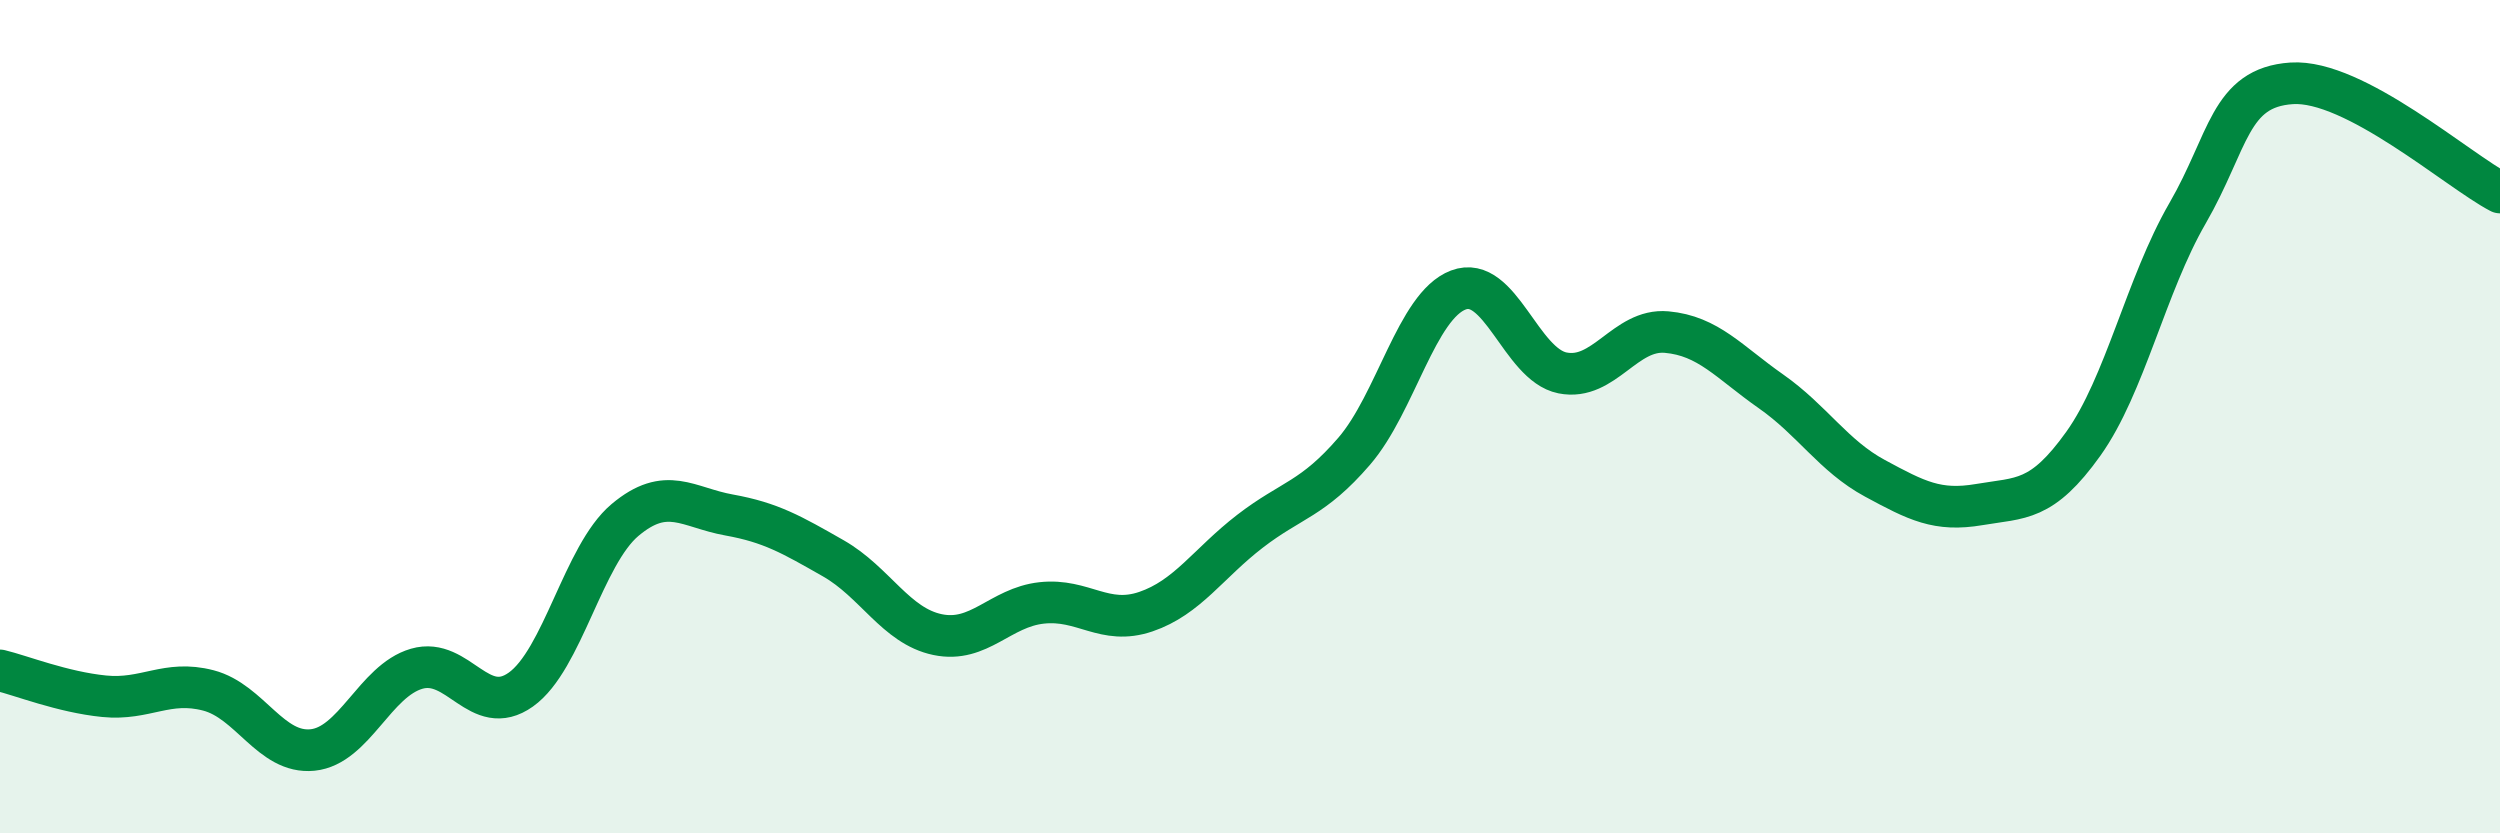 
    <svg width="60" height="20" viewBox="0 0 60 20" xmlns="http://www.w3.org/2000/svg">
      <path
        d="M 0,16.09 C 0.5,16.21 1.5,16.61 2.5,16.71 C 3.5,16.81 4,16.31 5,16.57 C 6,16.83 6.5,18.1 7.5,18 C 8.5,17.9 9,16.34 10,16.05 C 11,15.76 11.5,17.26 12.5,16.55 C 13.5,15.84 14,13.32 15,12.48 C 16,11.64 16.5,12.18 17.5,12.36 C 18.5,12.54 19,12.83 20,13.4 C 21,13.97 21.5,15.02 22.5,15.23 C 23.5,15.44 24,14.58 25,14.47 C 26,14.36 26.5,15.02 27.5,14.68 C 28.5,14.34 29,13.52 30,12.75 C 31,11.98 31.5,11.99 32.5,10.83 C 33.5,9.67 34,7.34 35,6.96 C 36,6.58 36.5,8.75 37.5,8.95 C 38.5,9.15 39,7.88 40,7.97 C 41,8.06 41.5,8.69 42.5,9.39 C 43.5,10.09 44,10.94 45,11.48 C 46,12.02 46.5,12.28 47.5,12.11 C 48.5,11.94 49,12.05 50,10.65 C 51,9.25 51.5,6.85 52.5,5.12 C 53.5,3.39 53.5,2.1 55,2 C 56.5,1.9 59,4.1 60,4.62L60 20L0 20Z"
        fill="#008740"
        opacity="0.1"
        stroke-linecap="round"
        stroke-linejoin="round"
      />
      <path
        d="M 0,16.09 C 0.5,16.21 1.5,16.61 2.5,16.71 C 3.5,16.81 4,16.31 5,16.57 C 6,16.83 6.5,18.1 7.5,18 C 8.5,17.9 9,16.34 10,16.05 C 11,15.76 11.5,17.26 12.5,16.55 C 13.5,15.84 14,13.32 15,12.48 C 16,11.64 16.5,12.18 17.5,12.36 C 18.5,12.54 19,12.83 20,13.4 C 21,13.97 21.5,15.02 22.5,15.23 C 23.5,15.44 24,14.58 25,14.47 C 26,14.36 26.5,15.02 27.5,14.68 C 28.5,14.34 29,13.52 30,12.75 C 31,11.98 31.5,11.99 32.5,10.83 C 33.5,9.67 34,7.34 35,6.96 C 36,6.58 36.5,8.75 37.5,8.95 C 38.5,9.15 39,7.88 40,7.97 C 41,8.06 41.5,8.69 42.5,9.39 C 43.5,10.09 44,10.94 45,11.48 C 46,12.02 46.5,12.28 47.5,12.11 C 48.5,11.94 49,12.05 50,10.65 C 51,9.25 51.5,6.85 52.5,5.12 C 53.5,3.39 53.5,2.1 55,2 C 56.5,1.9 59,4.1 60,4.62"
        stroke="#008740"
        stroke-width="1"
        fill="none"
        stroke-linecap="round"
        stroke-linejoin="round"
      />
    </svg>
  